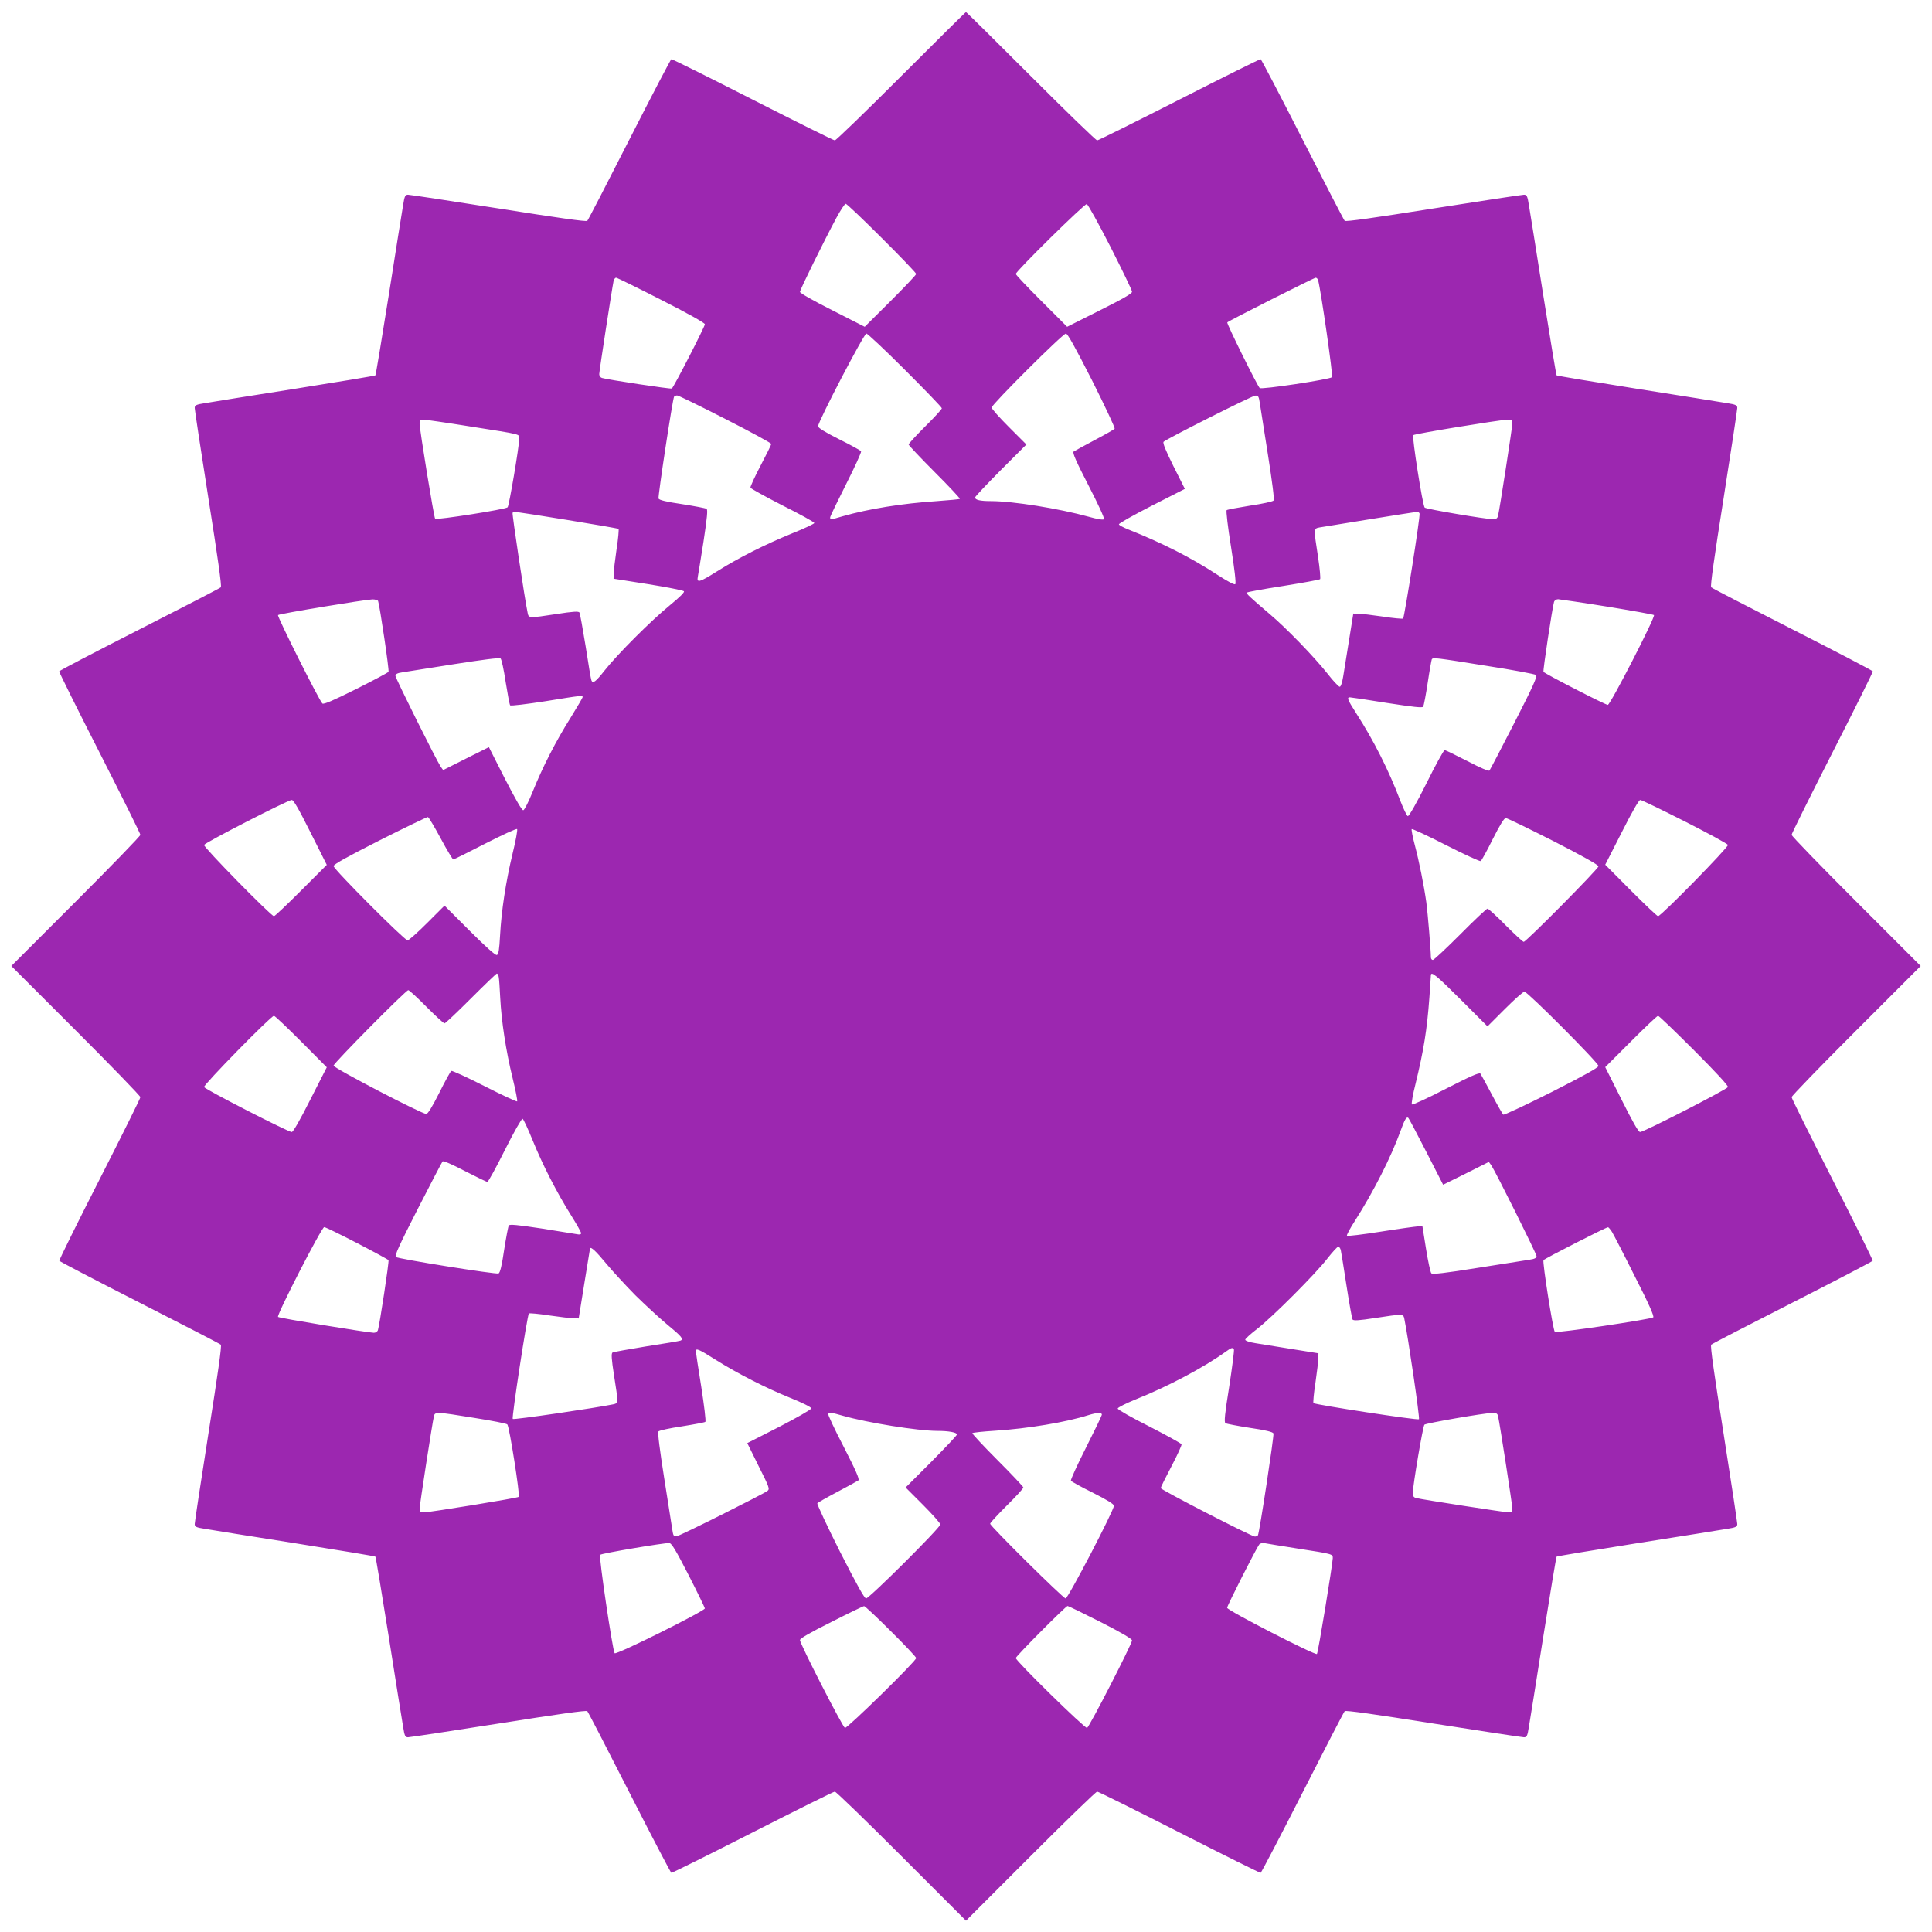 <?xml version="1.0" standalone="no"?>
<!DOCTYPE svg PUBLIC "-//W3C//DTD SVG 20010904//EN"
 "http://www.w3.org/TR/2001/REC-SVG-20010904/DTD/svg10.dtd">
<svg version="1.0" xmlns="http://www.w3.org/2000/svg"
 width="1280pt" height="1280pt" viewBox="0 0 1280 1280"
 preserveAspectRatio="xMidYMid meet">
<g transform="translate(0,1280) scale(0.1,-0.1)"
fill="#9c27b0" stroke="none">
<path d="M5970 12295 c-234 -234 -431 -425 -439 -425 -8 0 -253 122 -544 270
-292 149 -534 269 -539 268 -5 -2 -130 -241 -278 -532 -148 -291 -273 -533
-279 -539 -7 -7 -196 20 -588 82 -318 50 -588 91 -600 91 -18 0 -23 -9 -32
-67 -7 -38 -49 -306 -95 -596 -46 -290 -86 -531 -89 -534 -3 -3 -244 -43 -534
-89 -290 -46 -558 -88 -595 -95 -59 -9 -68 -14 -68 -32 0 -12 41 -282 91 -600
62 -392 89 -581 82 -588 -6 -6 -248 -131 -539 -279 -291 -148 -530 -273 -532
-278 -1 -5 119 -247 268 -539 148 -291 270 -536 270 -544 0 -8 -192 -206 -427
-441 l-428 -428 428 -428 c235 -235 427 -433 427 -441 0 -8 -122 -253 -270
-544 -149 -292 -269 -535 -267 -540 1 -4 240 -129 531 -277 291 -148 533 -273
539 -279 7 -7 -20 -196 -82 -588 -50 -318 -91 -588 -91 -600 0 -18 9 -23 68
-32 37 -7 305 -49 595 -95 290 -46 531 -86 534 -89 3 -3 43 -244 89 -534 46
-290 88 -558 95 -595 9 -59 14 -68 32 -68 12 0 282 41 600 91 392 62 581 89
588 82 6 -6 131 -248 279 -539 148 -291 273 -530 278 -532 5 -1 247 119 539
268 291 148 536 270 544 270 8 0 206 -192 441 -427 l428 -428 428 428 c235
235 433 427 441 427 8 0 253 -122 544 -270 292 -149 534 -269 539 -268 5 2
130 241 278 532 148 291 273 533 279 539 7 7 196 -20 588 -82 318 -50 588 -91
600 -91 18 0 23 9 32 68 7 37 49 305 95 595 46 290 86 531 89 534 3 3 244 43
534 89 290 46 558 88 596 95 58 9 67 14 67 32 0 12 -41 282 -91 600 -62 392
-89 581 -82 588 6 6 248 131 539 279 291 148 530 273 531 277 2 5 -118 248
-267 540 -148 291 -270 536 -270 544 0 8 192 206 427 441 l428 428 -428 428
c-235 235 -427 433 -427 441 0 8 122 253 270 544 149 292 269 534 268 539 -2
5 -241 130 -532 278 -291 148 -533 273 -539 279 -7 7 20 196 82 588 50 318 91
588 91 600 0 18 -9 23 -67 32 -38 7 -306 49 -596 95 -290 46 -531 86 -534 89
-3 3 -43 244 -89 534 -46 290 -88 558 -95 596 -9 58 -14 67 -32 67 -12 0 -282
-41 -600 -91 -392 -62 -581 -89 -588 -82 -6 6 -131 248 -279 539 -148 291
-273 530 -278 532 -5 1 -247 -119 -539 -268 -291 -148 -536 -270 -544 -270 -8
0 -205 191 -439 425 -234 234 -427 425 -430 425 -3 0 -196 -191 -430 -425z
m-128 -1072 c126 -125 228 -232 228 -238 0 -6 -77 -87 -170 -180 l-171 -170
-214 109 c-125 63 -215 114 -215 122 0 15 156 331 242 492 27 50 55 92 61 92
7 0 114 -102 239 -227z m1515 -58 c78 -154 143 -288 143 -298 0 -12 -57 -45
-215 -124 l-215 -108 -170 170 c-93 93 -170 174 -170 180 0 18 454 465 470
463 8 -2 78 -129 157 -283z m-2976 -352 c174 -88 289 -153 289 -161 0 -16
-207 -419 -219 -426 -7 -5 -428 59 -463 70 -10 3 -18 14 -18 25 0 19 85 570
95 617 3 12 10 22 17 22 6 0 141 -66 299 -147z m4352 130 c19 -70 100 -634 92
-642 -16 -15 -466 -83 -479 -72 -15 13 -221 429 -215 435 10 11 575 296 586
296 6 0 14 -8 16 -17z m-2736 -595 c134 -134 243 -247 243 -253 0 -6 -49 -60
-110 -120 -60 -60 -110 -114 -110 -120 0 -5 77 -87 172 -182 95 -95 170 -175
167 -178 -3 -3 -71 -9 -151 -15 -228 -15 -453 -51 -624 -100 -81 -24 -84 -24
-84 -8 0 7 48 106 106 221 58 114 102 212 99 217 -4 6 -69 42 -146 80 -93 47
-139 75 -139 86 0 31 304 614 320 614 8 0 124 -109 257 -242z m1238 -68 c86
-171 153 -315 150 -320 -3 -5 -63 -39 -133 -76 -70 -37 -132 -71 -139 -76 -9
-7 17 -66 99 -225 65 -126 107 -218 102 -223 -6 -6 -46 1 -99 16 -199 55 -504
104 -650 104 -71 0 -105 8 -105 24 0 6 77 87 170 181 l170 170 -115 115 c-63
63 -115 121 -115 130 0 20 471 490 492 490 11 0 61 -90 173 -310z m-2429 -256
c167 -85 304 -160 304 -165 0 -5 -32 -70 -71 -144 -39 -74 -69 -140 -67 -146
2 -6 98 -59 213 -118 116 -58 210 -110 210 -116 0 -5 -67 -37 -150 -70 -178
-73 -351 -160 -494 -250 -116 -73 -136 -79 -128 -37 3 15 20 121 38 235 24
158 29 211 20 216 -6 4 -79 18 -162 31 -104 15 -152 27 -156 37 -5 13 93 659
103 675 3 4 12 8 20 8 9 0 152 -70 320 -156z m3540 109 c4 -27 28 -181 54
-343 28 -178 44 -300 38 -306 -5 -7 -75 -22 -156 -34 -81 -13 -151 -26 -155
-30 -5 -4 8 -114 29 -244 23 -145 34 -240 28 -246 -6 -6 -50 18 -114 59 -181
118 -366 212 -594 303 -33 13 -61 28 -63 34 -2 6 96 61 217 123 l220 112 -76
151 c-51 103 -72 154 -65 161 19 19 586 305 608 306 19 1 23 -6 29 -46z
m-5234 -158 c355 -56 328 -49 328 -83 -1 -53 -67 -443 -77 -453 -14 -14 -470
-85 -480 -76 -8 8 -102 586 -103 630 0 22 4 27 24 27 13 0 152 -20 308 -45z
m6908 21 c0 -23 -84 -568 -95 -613 -4 -17 -13 -23 -33 -23 -53 1 -443 67 -453
77 -14 14 -85 470 -76 480 9 9 565 100 620 102 33 1 37 -2 37 -23z m-6267
-640 c186 -30 341 -57 345 -60 3 -4 -2 -64 -13 -134 -10 -70 -19 -143 -19
-162 l-1 -34 228 -36 c125 -20 232 -41 238 -47 6 -6 -25 -37 -93 -93 -123
-100 -349 -326 -433 -433 -59 -75 -78 -89 -87 -64 -3 6 -20 108 -38 225 -19
116 -37 217 -41 224 -6 9 -42 7 -151 -10 -184 -28 -185 -28 -192 6 -19 88
-104 656 -100 663 7 12 -24 16 357 -45z m5652 42 c6 -15 -100 -686 -109 -696
-4 -3 -64 2 -134 13 -70 10 -143 19 -161 19 l-35 1 -28 -175 c-15 -96 -33
-205 -39 -242 -7 -42 -16 -68 -23 -68 -7 0 -44 39 -81 87 -90 113 -273 302
-382 394 -135 115 -158 137 -152 143 3 4 112 24 242 44 130 21 240 41 243 45
4 4 -2 71 -14 150 -29 188 -30 185 12 193 51 9 629 102 644 103 7 1 15 -5 17
-11z m-6900 -580 c11 -31 75 -461 69 -469 -3 -5 -100 -57 -216 -115 -150 -75
-213 -102 -222 -95 -20 17 -302 579 -294 586 8 9 573 102 626 104 18 0 35 -5
37 -11z m8143 -37 c166 -27 306 -52 310 -56 11 -11 -289 -595 -306 -595 -16 0
-419 207 -426 219 -5 7 59 428 70 464 3 9 15 17 27 17 12 -1 158 -22 325 -49z
m-7298 -499 c13 -81 26 -151 30 -155 4 -5 109 8 232 27 248 40 248 40 248 27
0 -4 -36 -65 -79 -135 -99 -157 -187 -330 -251 -489 -27 -67 -55 -123 -63
-125 -9 -2 -52 73 -121 207 l-107 211 -152 -76 -151 -76 -16 22 c-30 45 -299
585 -300 602 0 12 12 19 48 24 26 4 180 28 342 54 178 28 300 44 306 38 7 -5
22 -75 34 -156z m6496 107 c175 -27 324 -55 331 -61 10 -8 -21 -77 -144 -317
-86 -168 -160 -310 -165 -316 -5 -6 -59 17 -147 63 -76 39 -143 72 -150 72 -6
0 -61 -99 -121 -221 -66 -132 -116 -219 -123 -216 -6 2 -28 46 -48 98 -79 208
-177 402 -296 587 -55 86 -61 102 -40 102 6 0 117 -16 245 -37 176 -27 235
-34 241 -25 4 7 18 79 30 159 12 81 25 151 27 155 8 13 24 11 360 -43z m-7789
-1104 l108 -215 -170 -170 c-93 -93 -174 -170 -180 -170 -19 0 -468 458 -463
472 7 16 554 297 581 298 12 0 45 -57 124 -215z m9105 73 c154 -78 283 -148
286 -156 5 -14 -443 -472 -463 -472 -6 0 -87 77 -180 170 l-170 171 109 214
c69 137 114 215 123 215 9 0 141 -64 295 -142z m-8242 -113 c41 -77 79 -139
83 -139 5 0 100 47 212 105 112 57 207 101 211 96 4 -4 -9 -77 -30 -162 -45
-187 -74 -378 -83 -543 -5 -94 -10 -125 -21 -129 -9 -4 -73 53 -181 161 l-166
166 -115 -115 c-63 -63 -121 -115 -130 -115 -20 0 -490 471 -490 492 0 11 89
61 308 172 169 85 312 154 317 153 6 -2 44 -66 85 -142z m7371 -17 c189 -97
299 -158 299 -168 0 -16 -479 -500 -495 -500 -6 0 -60 50 -120 110 -60 61
-114 110 -120 110 -6 0 -87 -76 -180 -170 -93 -93 -175 -170 -182 -170 -7 0
-13 8 -13 18 0 44 -21 295 -30 362 -16 114 -48 274 -77 383 -14 53 -23 100
-20 104 4 3 106 -44 227 -106 121 -62 225 -109 230 -106 6 4 42 69 80 146 47
93 75 139 86 139 9 0 151 -69 315 -152z m-6987 -900 c3 -13 7 -75 10 -138 8
-156 38 -353 82 -532 20 -82 34 -152 30 -155 -3 -3 -100 42 -216 101 -115 59
-215 104 -220 101 -6 -4 -42 -69 -80 -146 -47 -93 -75 -139 -86 -139 -31 0
-614 304 -614 320 0 16 479 500 495 500 6 0 60 -49 120 -110 60 -60 114 -110
120 -110 6 0 84 74 175 165 91 91 168 165 172 165 4 0 10 -10 12 -22z m6376
-153 l175 -175 115 115 c63 63 121 115 130 115 20 0 490 -471 490 -492 0 -11
-90 -61 -310 -173 -171 -86 -315 -153 -320 -150 -5 3 -39 63 -76 133 -37 70
-71 132 -76 139 -7 9 -68 -18 -228 -100 -120 -62 -222 -109 -226 -104 -4 4 6
65 24 135 54 222 76 356 92 572 5 74 10 141 10 148 0 30 36 1 200 -163z
m-7685 -275 l170 -171 -109 -214 c-69 -137 -114 -215 -123 -215 -24 0 -575
283 -581 298 -5 14 443 472 463 472 6 0 87 -77 180 -170z m9229 -59 c143 -143
227 -234 224 -243 -7 -16 -557 -298 -582 -298 -11 0 -49 67 -123 215 l-108
215 170 170 c93 93 174 170 180 170 6 0 113 -103 239 -229z m-1774 -673 l111
-217 152 75 151 76 16 -22 c30 -45 299 -585 300 -602 0 -12 -12 -19 -47 -24
-27 -4 -181 -28 -343 -54 -218 -35 -298 -44 -307 -36 -6 6 -22 79 -35 161
l-24 150 -29 0 c-17 -1 -128 -16 -247 -35 -120 -19 -220 -31 -224 -27 -4 3 20
48 53 99 123 193 238 419 303 598 26 73 39 95 51 83 4 -4 58 -106 119 -225z
m-5921 77 c66 -163 160 -346 254 -496 37 -59 67 -112 67 -119 0 -8 -9 -11 -27
-7 -16 3 -122 20 -236 38 -158 24 -211 29 -216 20 -4 -6 -18 -79 -31 -162 -15
-104 -27 -152 -37 -156 -19 -7 -664 96 -680 109 -10 8 21 76 144 317 86 168
160 310 165 316 5 6 59 -17 147 -63 76 -39 143 -72 150 -72 6 0 58 95 116 211
58 116 111 209 117 207 6 -2 36 -67 67 -143z m-1163 -681 c112 -58 206 -109
208 -113 5 -7 -59 -428 -70 -463 -3 -10 -15 -18 -27 -18 -41 1 -628 97 -635
105 -11 11 289 595 306 595 8 0 106 -48 218 -106z m8314 74 c11 -18 80 -151
152 -296 92 -180 129 -264 121 -270 -22 -14 -643 -106 -652 -96 -12 12 -83
463 -75 475 6 10 412 217 427 218 4 1 16 -14 27 -31z m-1797 -120 c3 -13 20
-119 38 -236 18 -116 36 -217 40 -224 6 -9 42 -7 151 10 184 28 185 28 192 -5
24 -115 104 -659 97 -666 -8 -8 -687 96 -699 107 -3 4 2 64 13 134 10 70 19
143 19 161 l1 35 -175 28 c-96 15 -205 33 -242 39 -39 6 -68 16 -68 23 0 6 35
38 78 71 100 77 390 367 467 468 33 42 65 77 71 77 7 0 14 -10 17 -22z m-4868
-88 c43 -52 131 -147 194 -211 64 -63 159 -151 211 -194 96 -79 112 -98 88
-107 -7 -3 -109 -20 -226 -38 -116 -19 -217 -37 -224 -41 -9 -6 -7 -42 10
-151 29 -183 29 -185 -5 -192 -115 -24 -659 -104 -666 -97 -8 8 96 687 107
699 4 3 64 -2 134 -13 70 -10 143 -19 162 -19 l34 -1 37 230 c21 127 38 231
38 233 4 16 40 -18 106 -98z m4160 -570 c3 -5 -11 -116 -31 -246 -29 -179 -35
-237 -25 -243 6 -4 79 -18 162 -31 104 -15 152 -27 156 -37 5 -13 -93 -659
-103 -675 -3 -4 -12 -8 -20 -8 -22 0 -624 310 -624 321 0 5 32 70 71 144 39
74 69 140 67 146 -2 6 -98 59 -213 118 -116 58 -210 112 -210 119 0 7 56 35
125 63 206 82 447 210 590 313 39 28 46 30 55 16z m-3437 -67 c150 -94 334
-188 497 -254 80 -32 140 -62 140 -70 0 -7 -96 -62 -212 -122 l-212 -108 75
-152 c72 -143 75 -152 58 -165 -33 -24 -578 -297 -601 -300 -19 -3 -23 3 -29
45 -4 26 -28 181 -54 343 -28 178 -44 300 -38 306 5 7 75 22 156 34 81 13 151
26 155 30 5 4 -8 109 -27 232 -20 124 -36 230 -36 236 0 22 21 13 128 -55z
m-1595 -387 c114 -18 212 -37 218 -43 14 -14 85 -470 76 -480 -8 -8 -586 -102
-629 -103 -23 0 -28 4 -28 24 0 23 84 568 95 614 7 29 15 29 268 -12z m2442
14 c162 -46 495 -100 625 -100 75 0 130 -10 130 -24 0 -6 -77 -87 -170 -181
l-170 -170 115 -115 c63 -63 115 -122 115 -130 0 -21 -471 -490 -492 -490 -11
0 -62 92 -173 310 -86 171 -153 315 -150 320 3 5 63 39 133 76 70 37 132 71
139 76 9 7 -17 66 -97 222 -61 117 -107 216 -103 219 10 10 22 9 98 -13z
m1715 8 c0 -7 -48 -106 -106 -221 -58 -114 -102 -212 -99 -217 4 -6 69 -42
146 -80 93 -47 139 -75 139 -86 0 -31 -304 -614 -320 -614 -16 0 -500 479
-500 495 0 6 50 60 110 120 61 60 110 114 110 120 0 5 -77 87 -172 182 -95 95
-169 175 -166 178 4 4 71 11 150 16 217 14 470 56 618 103 58 18 90 19 90 4z
m2625 -10 c11 -46 95 -591 95 -614 0 -19 -5 -24 -24 -24 -23 0 -568 84 -613
95 -17 4 -23 13 -23 33 1 53 67 443 77 453 10 10 389 76 450 78 26 1 34 -4 38
-21z m-5363 -1053 c59 -115 107 -215 108 -221 0 -17 -589 -311 -598 -297 -14
22 -106 643 -96 652 10 10 426 80 459 78 15 -2 44 -50 127 -212z m4038 175
c233 -36 230 -36 230 -63 -1 -40 -97 -628 -105 -635 -11 -11 -595 289 -595
306 0 14 193 394 213 420 6 7 21 11 36 8 14 -3 114 -19 221 -36z m-2698 -547
c93 -92 168 -172 168 -178 0 -20 -458 -468 -472 -463 -16 7 -298 557 -298 582
0 11 66 49 208 120 114 58 211 105 217 105 5 1 85 -74 177 -166z m1389 61
c132 -67 209 -112 209 -122 0 -23 -283 -574 -298 -580 -14 -5 -472 443 -472
463 0 12 331 345 343 345 5 0 103 -48 218 -106z"/>
</g>
</svg>
